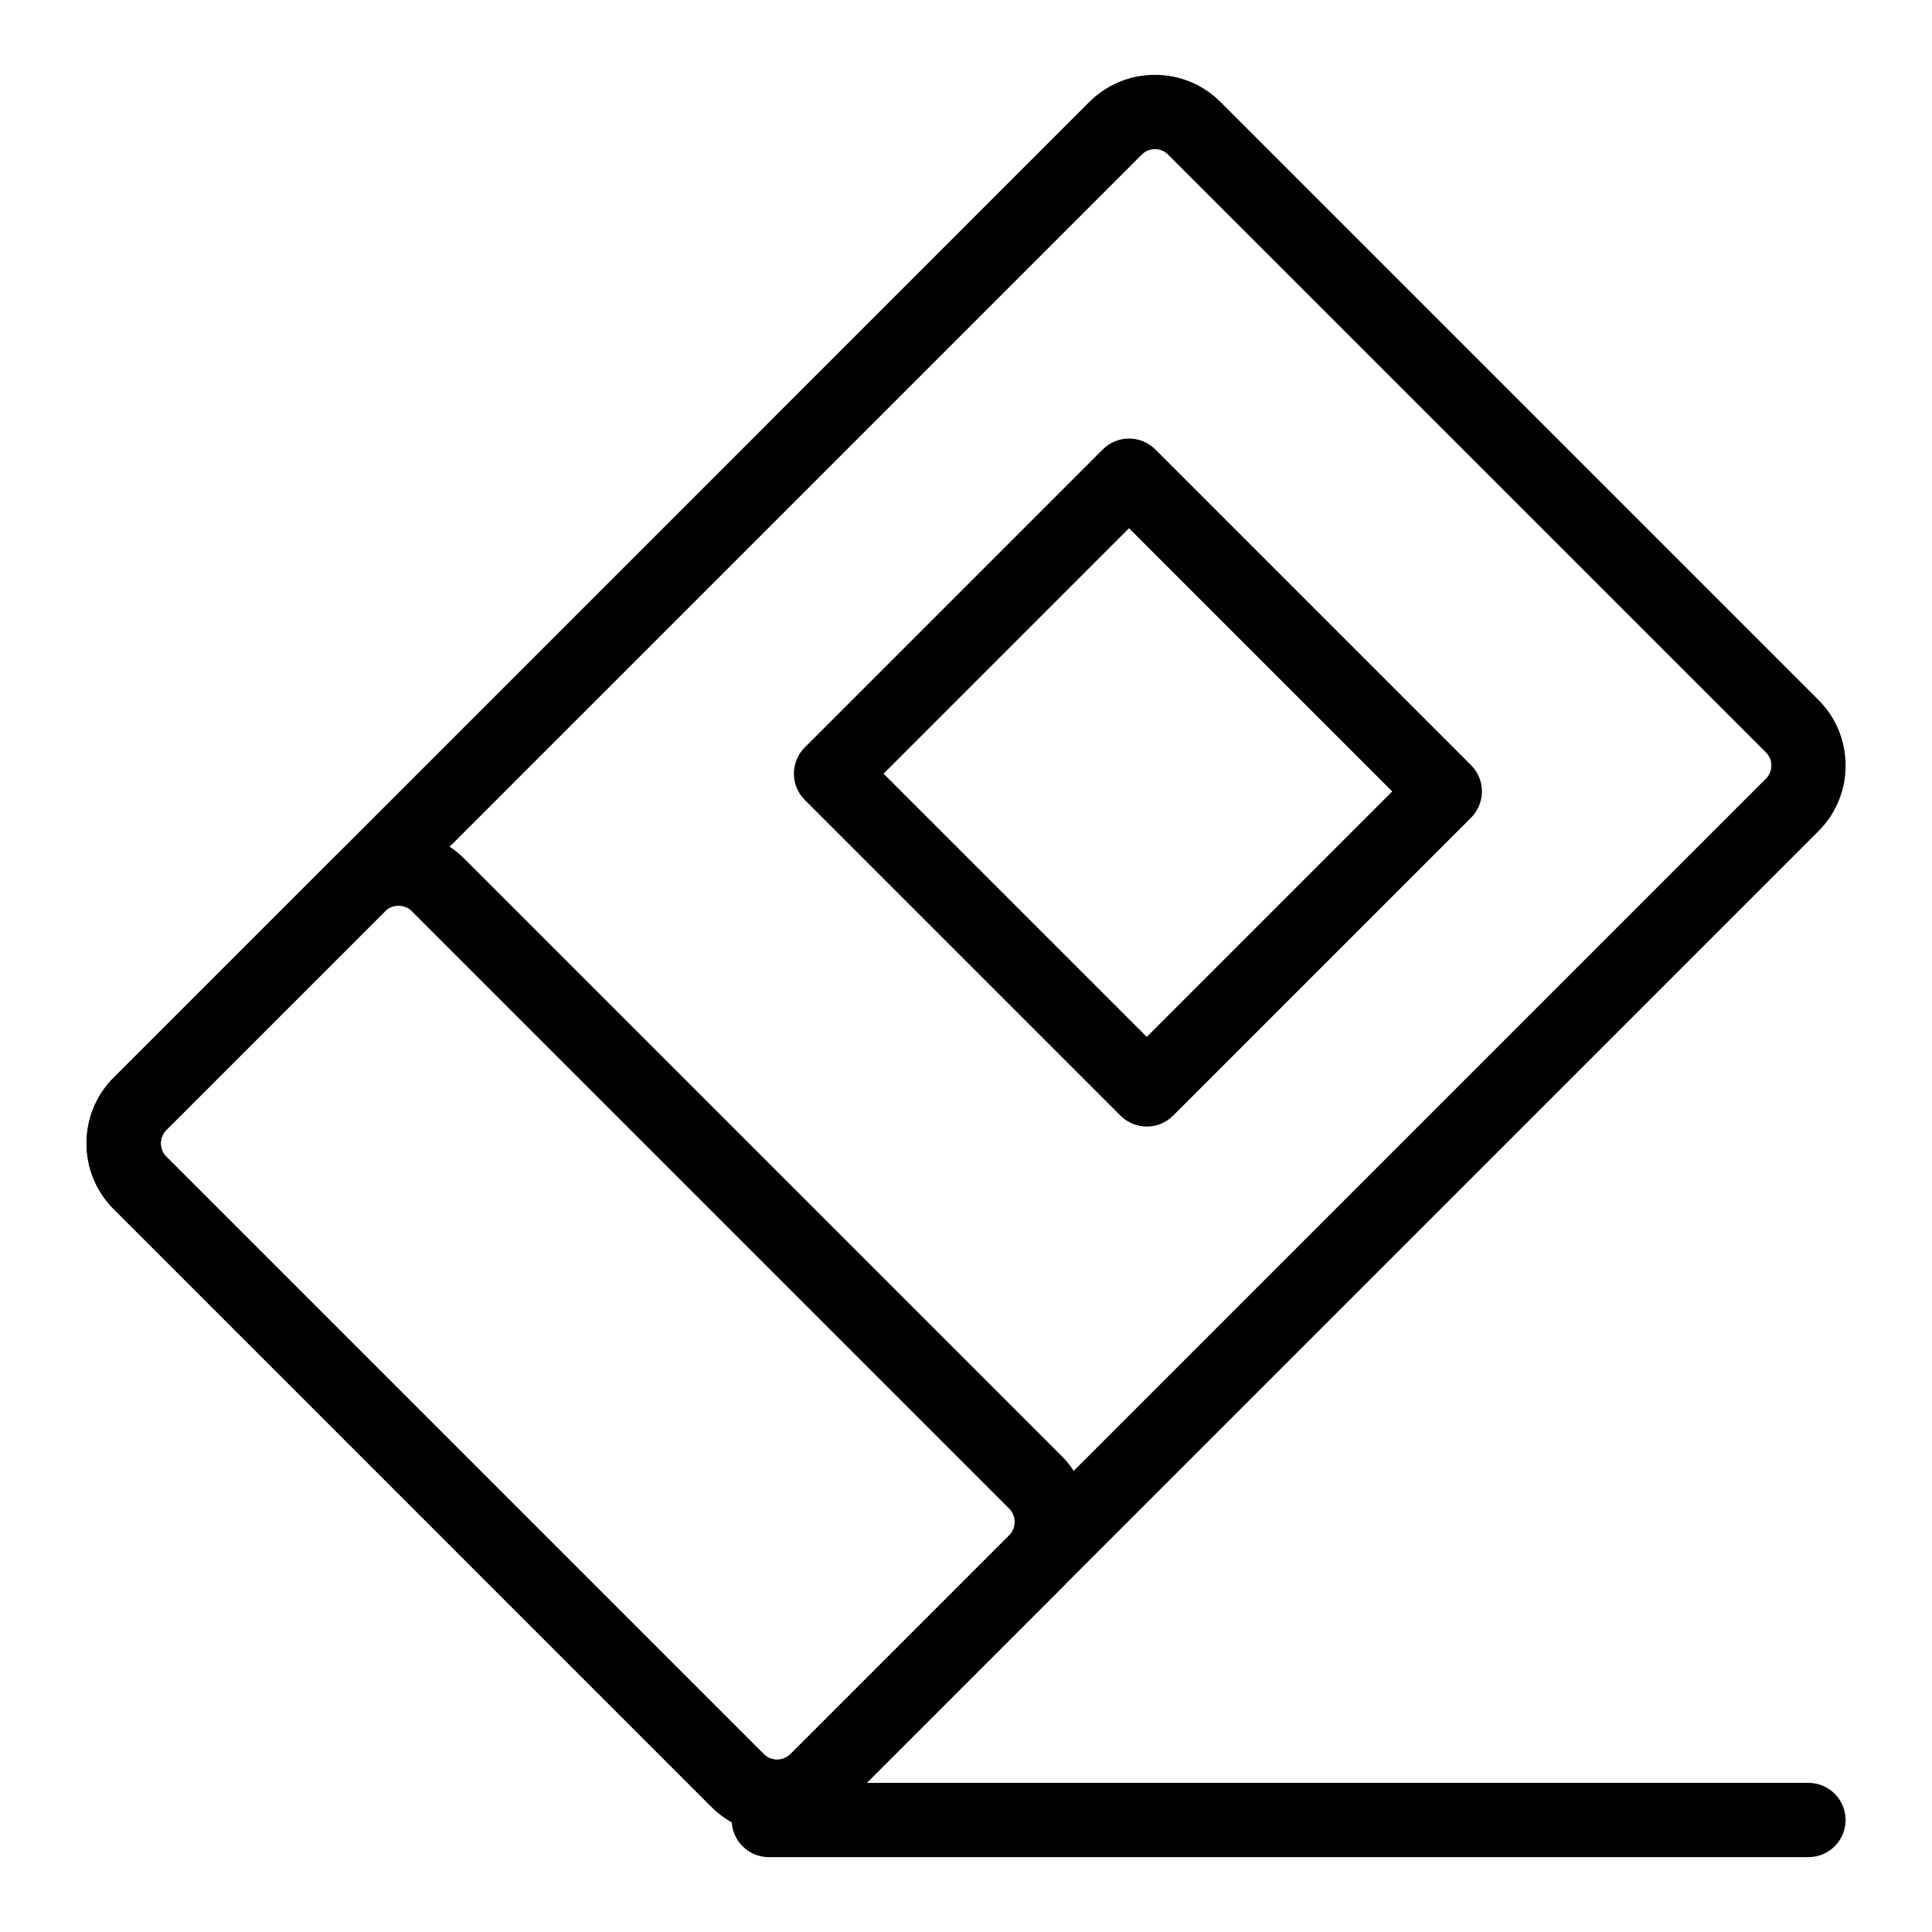 <?xml version="1.0" encoding="UTF-8"?>
<!-- Uploaded to: ICON Repo, www.iconrepo.com, Generator: ICON Repo Mixer Tools -->
<svg fill="#000000" width="800px" height="800px" version="1.1" viewBox="144 144 512 512" xmlns="http://www.w3.org/2000/svg">
 <g>
  <path d="m349.94 630.05c-6.57 0-12.75-2.559-17.395-7.203l-158.44-158.45c-9.59-9.594-9.59-25.199 0-34.789l258.56-258.57c4.648-4.644 10.824-7.207 17.395-7.207 6.57 0 12.75 2.559 17.395 7.203l158.45 158.45c4.644 4.644 7.203 10.824 7.203 17.395 0 6.57-2.559 12.75-7.207 17.395l-258.56 258.57c-4.648 4.648-10.824 7.207-17.395 7.207zm100.12-446.53c-0.762 0-2.227 0.188-3.481 1.441l-258.56 258.56c-1.918 1.918-1.918 5.039 0 6.957l158.44 158.44c1.254 1.254 2.719 1.441 3.481 1.441s2.227-0.188 3.481-1.441l258.57-258.57c1.254-1.254 1.441-2.719 1.441-3.477 0-0.762-0.188-2.227-1.441-3.477l-158.45-158.44c-1.254-1.258-2.719-1.441-3.481-1.441z"/>
  <path d="m349.94 629.98c-6.609 0-12.824-2.574-17.5-7.25l-158.23-158.23c-4.676-4.676-7.25-10.887-7.25-17.5 0-6.609 2.574-12.824 7.25-17.5l57.891-57.891c4.676-4.676 10.891-7.25 17.5-7.25s12.824 2.574 17.5 7.25l158.23 158.23c9.648 9.648 9.648 25.352 0 34.996l-57.891 57.891c-4.672 4.676-10.887 7.25-17.496 7.25zm-100.34-245.94c-1.352 0-2.625 0.527-3.582 1.484l-57.891 57.891c-0.957 0.957-1.484 2.231-1.484 3.582 0 1.355 0.527 2.625 1.484 3.582l158.23 158.23c0.957 0.957 2.231 1.484 3.582 1.484 1.355 0 2.625-0.527 3.582-1.484l57.891-57.891c1.977-1.977 1.977-5.191 0-7.168l-158.23-158.23c-0.957-0.957-2.231-1.484-3.582-1.484z"/>
  <path d="m447.91 442.55c-2.519 0-5.035-0.961-6.957-2.883l-83.68-83.68c-1.844-1.844-2.883-4.348-2.883-6.957s1.039-5.113 2.883-6.957l78.973-78.973c3.844-3.84 10.074-3.84 13.918 0l83.68 83.68c3.844 3.844 3.844 10.074 0 13.918l-78.973 78.973c-1.926 1.918-4.441 2.879-6.961 2.879zm-69.766-93.52 69.766 69.766 65.055-65.055-69.766-69.766z"/>
  <path d="m623.26 636.16h-275.52c-5.434 0-9.84-4.406-9.84-9.84 0-5.434 4.406-9.84 9.84-9.84h275.52c5.434 0 9.84 4.406 9.84 9.84 0 5.434-4.406 9.84-9.84 9.84z"/>
 </g>
</svg>